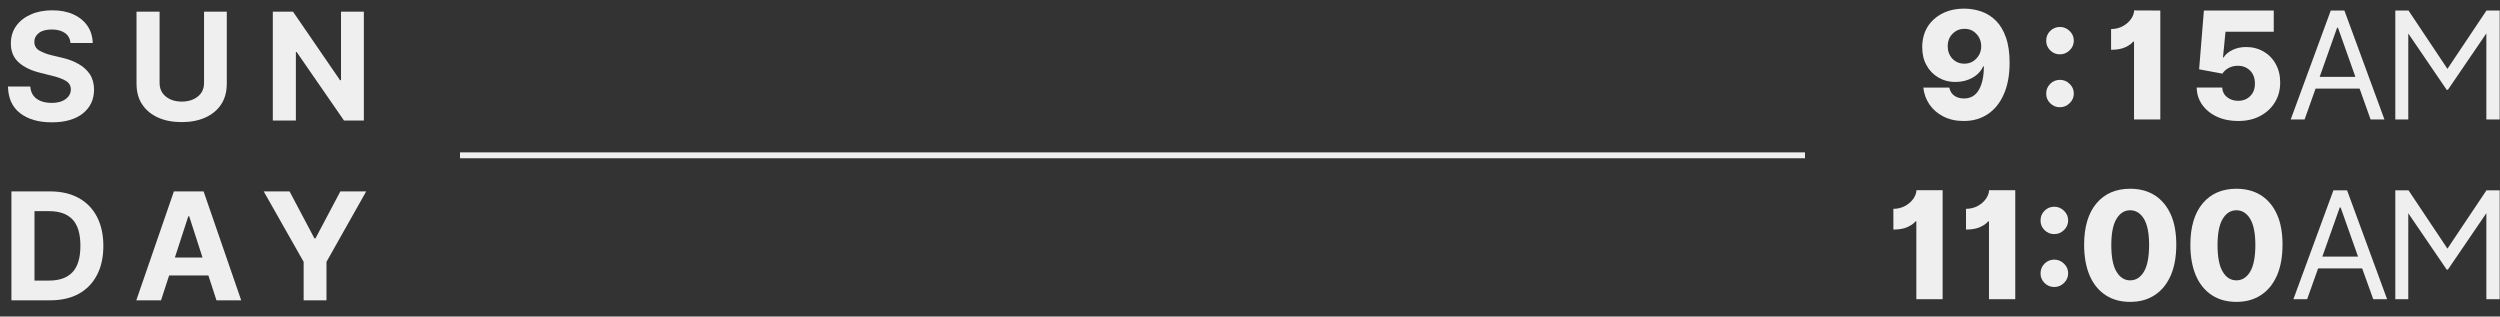 <?xml version="1.0" encoding="utf-8"?>
<!-- Generator: Adobe Illustrator 25.3.1, SVG Export Plug-In . SVG Version: 6.00 Build 0)  -->
<svg version="1.1" id="Layer_1" xmlns="http://www.w3.org/2000/svg" xmlns:xlink="http://www.w3.org/1999/xlink" x="0px" y="0px"
	 viewBox="0 0 2254.3 285.4" style="enable-background:new 0 0 2254.3 285.4;" xml:space="preserve">
<rect x="0" y="0" width="2254.3" height="285.4" fill="#333333" stroke="none"/>
<style type="text/css">
	.st0{fill:#EFEFEF;}
</style>
<g>
	<path class="st0" d="M63.6,38.8c-0.4-3.9-2-6.9-5-9c-2.9-2.1-6.9-3.2-11.8-3.2c-5.1,0-9,1-11.7,3.1S31,34.4,31,37.6
		c-0.1,3.5,1.4,6.2,4.5,8c3.1,1.8,6.8,3.2,11,4.2l8.8,2.1c5.7,1.3,10.8,3.1,15.2,5.6c4.4,2.4,7.9,5.6,10.5,9.4
		c2.5,3.8,3.8,8.5,3.8,13.9c0,9-3.4,16.1-10.1,21.5c-6.7,5.3-16,8-28,8c-11.9,0-21.4-2.7-28.5-8.2C11.1,96.7,7.4,88.6,7.2,78h20.1
		c0.4,4.9,2.3,8.6,5.8,11.1s8,3.7,13.4,3.7c5.3,0,9.5-1.1,12.6-3.4c3.1-2.2,4.7-5.1,4.8-8.7c0-3.3-1.5-5.9-4.4-7.7
		c-2.9-1.8-7-3.3-12.3-4.6l-10.7-2.7c-8.3-2-14.8-5.1-19.6-9.4S9.7,46.2,9.8,39c0-5.9,1.6-11.2,4.8-15.6c3.2-4.5,7.6-7.9,13.3-10.4
		c5.6-2.5,12-3.7,19.2-3.7c7.3,0,13.7,1.2,19.1,3.7c5.5,2.5,9.7,6,12.7,10.4s4.6,9.6,4.7,15.4C83.6,38.8,63.6,38.8,63.6,38.8z"/>
	<path class="st0" d="M183.9,10.5h20.6v64.9c0,7.4-1.7,13.7-5.2,18.9c-3.5,5.2-8.3,9.1-14.4,11.8c-6.1,2.7-13.2,4-21.1,4
		c-7.9,0-15-1.3-21.1-4s-10.9-6.6-14.4-11.8c-3.5-5.2-5.2-11.5-5.2-18.9V10.5h20.8v64.2c0,5.2,1.9,9.4,5.7,12.4s8.5,4.5,14.3,4.5
		s10.6-1.5,14.4-4.5c3.8-3,5.7-7.1,5.7-12.4V10.5H183.9z"/>
	<path class="st0" d="M328.1,10.5v98.2h-17.9l-42.7-61.8h-0.7v61.8H246V10.5h18.2l42.4,61.8h0.9V10.5H328.1z"/>
	<path class="st0" d="M45.1,270.8H10.3v-98.2h35.1c9.9,0,18.4,2,25.5,5.9s12.6,9.5,16.5,16.9c3.8,7.3,5.8,16.1,5.8,26.3
		s-1.9,19-5.8,26.4s-9.4,13-16.5,16.9S55.1,270.8,45.1,270.8z M31.1,253h13.2c9.2,0,16.3-2.5,21-7.5c4.8-5,7.2-13,7.2-23.9
		s-2.4-18.8-7.2-23.8s-11.8-7.4-21-7.4H31.1V253z"/>
	<path class="st0" d="M145.2,270.8h-22.3l33.9-98.2h26.8l33.9,98.2h-22.3l-7.3-22.4h-35.4L145.2,270.8z M157.7,232.2h24.9l-12-37.2
		h-0.8L157.7,232.2z"/>
	<path class="st0" d="M237.8,172.6h23.3l22.4,42.3h1l22.4-42.3h23.3l-35.8,63.5v34.7h-20.6v-34.7L237.8,172.6z"/>
</g>
<g>
	<path class="st0" d="M1771.3,7.8c5.4,0,10.5,0.9,15.4,2.6s9.3,4.5,13.1,8.3c3.8,3.8,6.8,8.8,9,15.1c2.2,6.2,3.3,13.8,3.3,22.8
		c0,10.9-1.7,20.3-5.1,28.1c-3.4,7.9-8.2,13.9-14.4,18.1s-13.5,6.3-21.8,6.3c-6.9,0-13-1.3-18.3-4s-9.5-6.3-12.6-10.8
		c-3.1-4.6-5-9.6-5.6-15.3h23.4c0.7,3.3,2.3,5.8,4.7,7.4c2.4,1.6,5.2,2.4,8.5,2.4c6,0,10.5-2.6,13.5-7.8c3-5.2,4.5-12.3,4.5-21.2
		h-0.6c-2,4.4-5.3,7.9-9.9,10.4c-4.5,2.5-9.6,3.7-15.1,3.7c-5.9,0-11-1.4-15.6-4.1c-4.5-2.7-8.1-6.4-10.6-11.1
		c-2.6-4.7-3.8-10.1-3.8-16.2c0-6.8,1.6-12.9,4.7-18.1c3.2-5.2,7.7-9.3,13.4-12.2C1757.1,9.2,1763.8,7.8,1771.3,7.8z M1771.5,26
		c-4.4,0-8,1.5-10.9,4.5s-4.3,6.7-4.3,11.2c0,4.4,1.4,8.2,4.2,11.2s6.5,4.5,10.8,4.5s7.9-1.5,10.8-4.6c2.9-3,4.4-6.7,4.4-11.1
		s-1.5-8.1-4.3-11.1C1779.4,27.5,1775.8,26,1771.5,26z"/>
	<path class="st0" d="M1857.5,49c-3.5,0-6.4-1.2-8.8-3.6c-2.4-2.4-3.7-5.4-3.6-8.8c0-3.4,1.2-6.3,3.6-8.7s5.4-3.6,8.8-3.6
		c3.3,0,6.2,1.2,8.7,3.6s3.8,5.3,3.8,8.7c0,3.5-1.3,6.4-3.8,8.8C1863.7,47.8,1860.8,49,1857.5,49z M1857.5,96.7
		c-3.5,0-6.4-1.2-8.8-3.6s-3.7-5.4-3.6-8.8c0-3.4,1.2-6.3,3.6-8.7c2.4-2.4,5.4-3.6,8.8-3.6c3.3,0,6.2,1.2,8.7,3.6s3.8,5.3,3.8,8.7
		c0,3.5-1.3,6.4-3.8,8.8C1863.7,95.5,1860.8,96.7,1857.5,96.7z"/>
	<path class="st0" d="M1948,9.5v98.2h-23.7V37.6h-0.9c-1.2,1.7-3.4,3.3-6.8,4.9c-3.3,1.6-7.7,2.4-13,2.4V26.2
		c3.9,0,7.5-0.9,10.6-2.6s5.6-3.9,7.4-6.5s2.7-5.1,2.8-7.7L1948,9.5L1948,9.5z"/>
	<path class="st0" d="M2018.1,109.1c-7.2,0-13.5-1.3-19.1-3.9s-10-6.2-13.2-10.7s-4.9-9.8-5-15.6h23c0.2,3.6,1.6,6.5,4.4,8.7
		s6.1,3.3,9.9,3.3c4.5,0,8.1-1.4,11-4.3s4.3-6.7,4.2-11.4c0-4.7-1.4-8.6-4.3-11.5s-6.6-4.4-11.1-4.4c-2.9,0-5.6,0.6-8.1,1.9
		c-2.5,1.3-4.4,3-5.8,5.2l-21-3.9l4.3-53h63v19.1h-43.5l-2.3,23.2h0.6c1.6-2.7,4.3-5,7.9-6.7c3.6-1.8,7.8-2.7,12.4-2.7
		c5.9,0,11.1,1.4,15.8,4.1c4.6,2.7,8.3,6.5,10.9,11.3c2.7,4.8,4,10.4,4,16.6c0,6.7-1.6,12.7-4.8,17.9c-3.2,5.2-7.6,9.3-13.3,12.3
		C2032.5,107.6,2025.8,109.1,2018.1,109.1z"/>
	<path class="st0" d="M2078.1,107.7h-12.5l36.1-98.2h12.3l36.1,98.2h-12.5l-9.9-27.8H2088L2078.1,107.7z M2091.7,69.3h32.2
		L2108.2,25h-0.8L2091.7,69.3z"/>
	<path class="st0" d="M1751.7,171.6v98.2H1728v-70.1h-0.9c-1.2,1.7-3.4,3.3-6.8,4.9c-3.3,1.6-7.7,2.4-13,2.4v-18.7
		c3.9,0,7.5-0.9,10.6-2.6c3.1-1.7,5.6-3.9,7.4-6.5s2.7-5.1,2.8-7.7h23.6V171.6z"/>
	<path class="st0" d="M1817.2,171.6v98.2h-23.7v-70.1h-0.9c-1.2,1.7-3.4,3.3-6.8,4.9c-3.3,1.6-7.7,2.4-13,2.4v-18.7
		c3.9,0,7.5-0.9,10.6-2.6c3.1-1.7,5.6-3.9,7.4-6.5s2.7-5.1,2.8-7.7h23.6V171.6z"/>
	<path class="st0" d="M1852.4,211.1c-3.5,0-6.4-1.2-8.8-3.6c-2.4-2.4-3.7-5.4-3.6-8.8c0-3.4,1.2-6.3,3.6-8.7s5.4-3.6,8.8-3.6
		c3.3,0,6.2,1.2,8.7,3.6c2.5,2.4,3.8,5.3,3.8,8.7c0,3.5-1.3,6.4-3.8,8.8C1858.6,209.9,1855.7,211.1,1852.4,211.1z M1852.4,258.8
		c-3.5,0-6.4-1.2-8.8-3.6s-3.7-5.4-3.6-8.8c0-3.4,1.2-6.3,3.6-8.7s5.4-3.6,8.8-3.6c3.3,0,6.2,1.2,8.7,3.6c2.5,2.4,3.8,5.3,3.8,8.7
		c0,3.5-1.3,6.4-3.8,8.8C1858.6,257.6,1855.7,258.8,1852.4,258.8z"/>
	<path class="st0" d="M1920.8,272.2c-8.6,0-16-2-22.2-6.1s-11-9.9-14.3-17.6c-3.3-7.7-5-16.9-5-27.7c0-16.1,3.7-28.6,11.1-37.4
		s17.5-13.2,30.4-13.2c8.6,0,16,2,22.2,5.9c6.2,4,11,9.7,14.4,17.2s5,16.7,5,27.4c0,10.8-1.7,20.1-5,27.7
		c-3.4,7.7-8.1,13.5-14.3,17.6C1936.8,270.2,1929.4,272.2,1920.8,272.2z M1920.8,252.8c5.1,0,9.3-2.6,12.4-7.8s4.7-13.3,4.7-24.1
		c0-10.6-1.6-18.5-4.7-23.6s-7.3-7.7-12.4-7.7s-9.2,2.6-12.3,7.7c-3.1,5.1-4.7,13-4.7,23.6c0,10.8,1.5,18.9,4.7,24.1
		C1911.6,250.2,1915.7,252.8,1920.8,252.8z"/>
	<path class="st0" d="M2016.6,272.2c-8.6,0-16-2-22.2-6.1s-11-9.9-14.3-17.6c-3.3-7.7-5-16.9-5-27.7c0-16.1,3.7-28.6,11.1-37.4
		s17.5-13.2,30.4-13.2c8.6,0,16,2,22.2,5.9c6.2,4,11,9.7,14.4,17.2c3.4,7.5,5,16.7,5,27.4c0,10.8-1.7,20.1-5,27.7
		c-3.4,7.7-8.1,13.5-14.3,17.6C2032.6,270.2,2025.2,272.2,2016.6,272.2z M2016.6,252.8c5.1,0,9.3-2.6,12.4-7.8s4.7-13.3,4.7-24.1
		c0-10.6-1.6-18.5-4.7-23.6s-7.3-7.7-12.4-7.7s-9.2,2.6-12.3,7.7c-3.1,5.1-4.7,13-4.7,23.6c0,10.8,1.5,18.9,4.7,24.1
		C2007.3,250.2,2011.5,252.8,2016.6,252.8z"/>
	<path class="st0" d="M2080.4,269.8H2068l36.1-98.2h12.3l36.1,98.2H2140l-10-27.8h-39.7L2080.4,269.8z M2094.1,231.4h32.2
		l-15.7-44.3h-0.8L2094.1,231.4z"/>
	<polygon class="st0" points="2242.1,9.5 2206.9,62.1 2171.8,9.5 2159.9,9.5 2159.9,107.7 2171.6,107.7 2171.6,30.2 2206.1,80.8 
		2206.3,81 2207.3,81 2242,30.1 2242,107.7 2254,107.7 2254,9.5 	"/>
	<polygon class="st0" points="2242.1,171.6 2206.9,224.2 2171.8,171.6 2159.9,171.6 2159.9,269.8 2171.6,269.8 2171.6,192.3 
		2206.1,242.9 2206.3,243.1 2207.3,243.1 2242,192.2 2242,269.8 2254,269.8 2254,171.6 	"/>
</g>
<rect x="414.8" y="137.4" class="st0" width="1212.8" height="5.3"/>
</svg>
